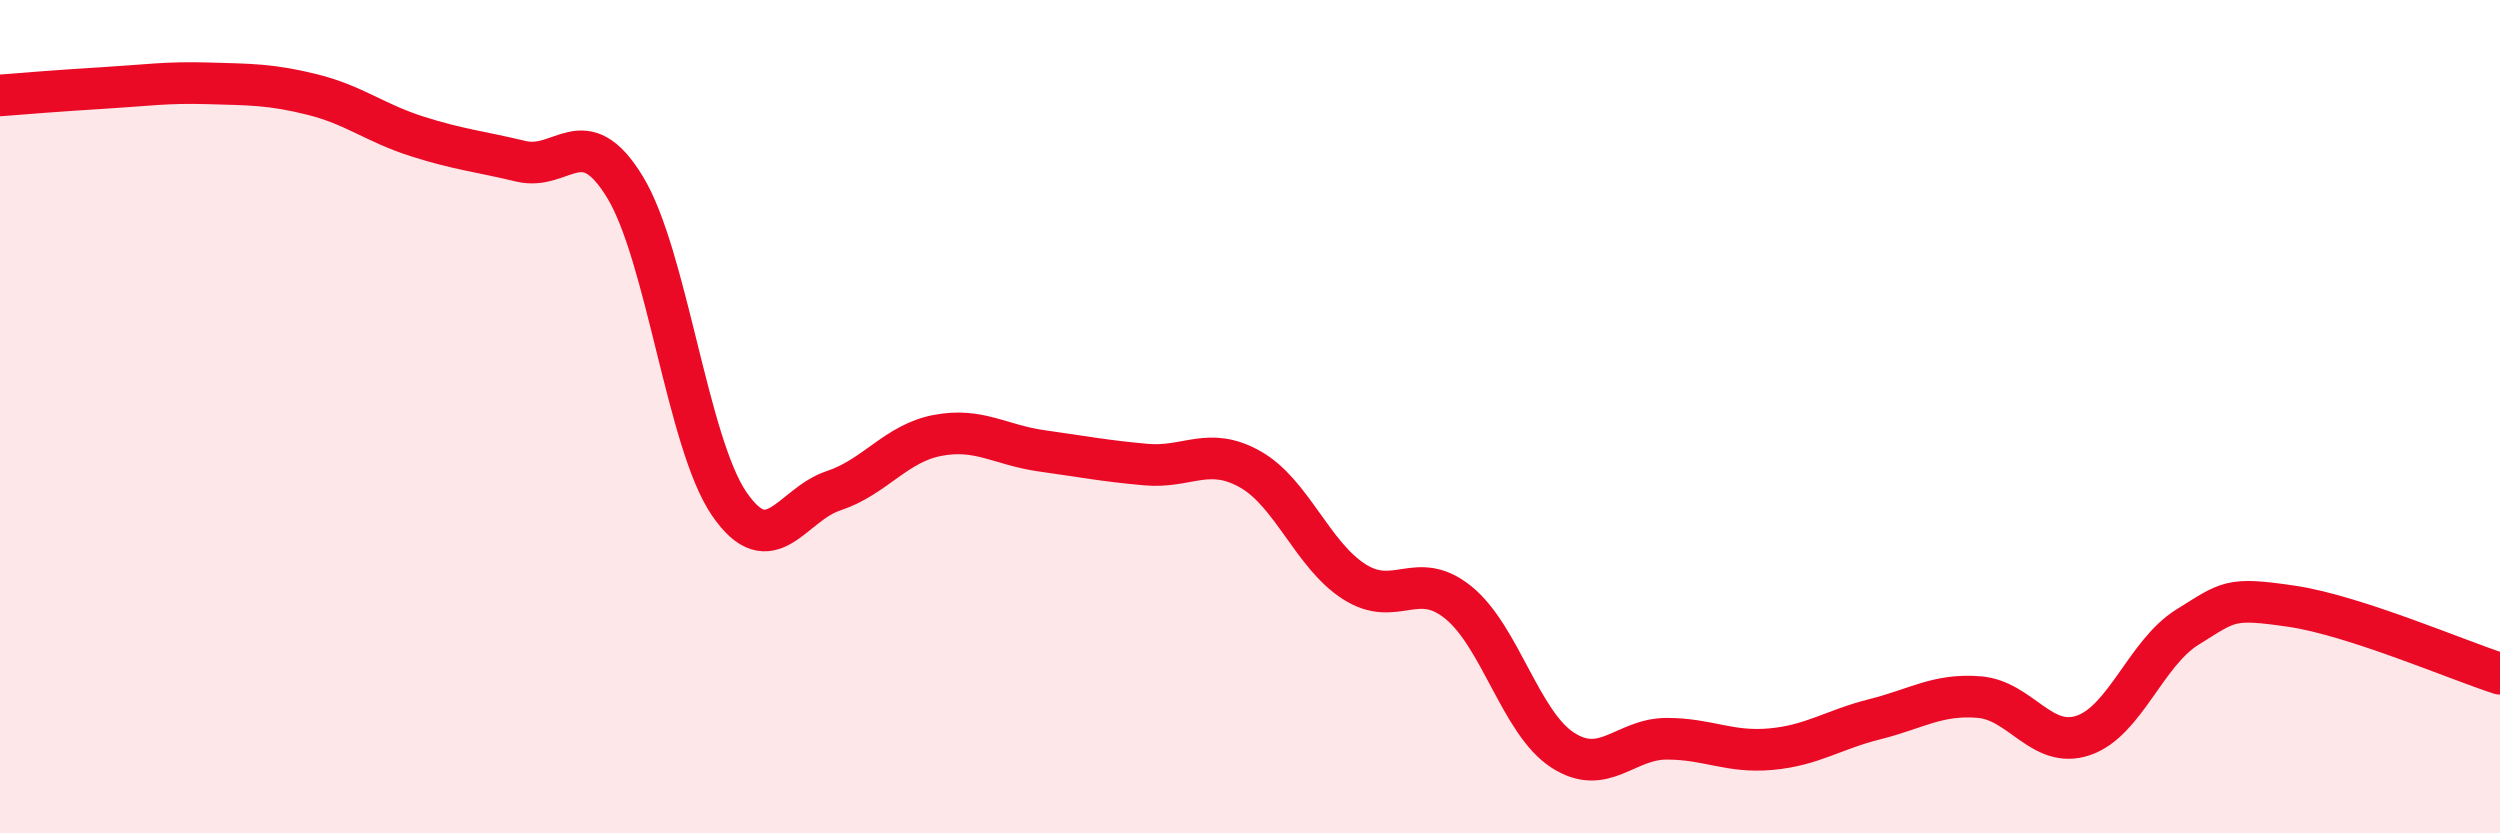 
    <svg width="60" height="20" viewBox="0 0 60 20" xmlns="http://www.w3.org/2000/svg">
      <path
        d="M 0,2.29 C 0.5,2.25 1.5,2.17 2.5,2.11 C 3.5,2.05 4,1.97 5,2 C 6,2.03 6.5,2.02 7.5,2.27 C 8.5,2.52 9,2.95 10,3.27 C 11,3.59 11.5,3.63 12.5,3.87 C 13.5,4.11 14,2.85 15,4.49 C 16,6.13 16.5,10.63 17.5,12.09 C 18.5,13.55 19,12.11 20,11.78 C 21,11.45 21.5,10.64 22.5,10.45 C 23.5,10.26 24,10.68 25,10.82 C 26,10.96 26.5,11.06 27.5,11.15 C 28.5,11.24 29,10.7 30,11.26 C 31,11.82 31.5,13.32 32.5,13.96 C 33.5,14.6 34,13.65 35,14.46 C 36,15.27 36.5,17.35 37.5,18 C 38.5,18.65 39,17.73 40,17.73 C 41,17.73 41.5,18.07 42.5,17.98 C 43.5,17.89 44,17.51 45,17.26 C 46,17.01 46.5,16.65 47.5,16.73 C 48.5,16.81 49,17.99 50,17.65 C 51,17.31 51.5,15.67 52.5,15.05 C 53.5,14.43 53.5,14.33 55,14.55 C 56.5,14.77 59,15.85 60,16.17L60 20L0 20Z"
        fill="#EB0A25"
        opacity="0.1"
        stroke-linecap="round"
        stroke-linejoin="round"
      />
      <path
        d="M 0,2.29 C 0.5,2.25 1.5,2.17 2.5,2.11 C 3.5,2.05 4,1.97 5,2 C 6,2.03 6.5,2.02 7.5,2.27 C 8.5,2.52 9,2.95 10,3.27 C 11,3.59 11.5,3.63 12.5,3.87 C 13.5,4.11 14,2.85 15,4.49 C 16,6.13 16.5,10.63 17.5,12.09 C 18.5,13.55 19,12.11 20,11.78 C 21,11.45 21.5,10.64 22.5,10.45 C 23.5,10.26 24,10.68 25,10.82 C 26,10.96 26.5,11.06 27.5,11.15 C 28.5,11.24 29,10.7 30,11.26 C 31,11.82 31.5,13.32 32.5,13.96 C 33.5,14.6 34,13.65 35,14.46 C 36,15.27 36.5,17.35 37.5,18 C 38.5,18.65 39,17.73 40,17.73 C 41,17.73 41.5,18.07 42.5,17.98 C 43.5,17.89 44,17.51 45,17.26 C 46,17.01 46.5,16.65 47.5,16.73 C 48.5,16.81 49,17.99 50,17.65 C 51,17.31 51.5,15.67 52.5,15.05 C 53.5,14.43 53.5,14.33 55,14.55 C 56.5,14.77 59,15.85 60,16.17"
        stroke="#EB0A25"
        stroke-width="1"
        fill="none"
        stroke-linecap="round"
        stroke-linejoin="round"
      />
    </svg>
  